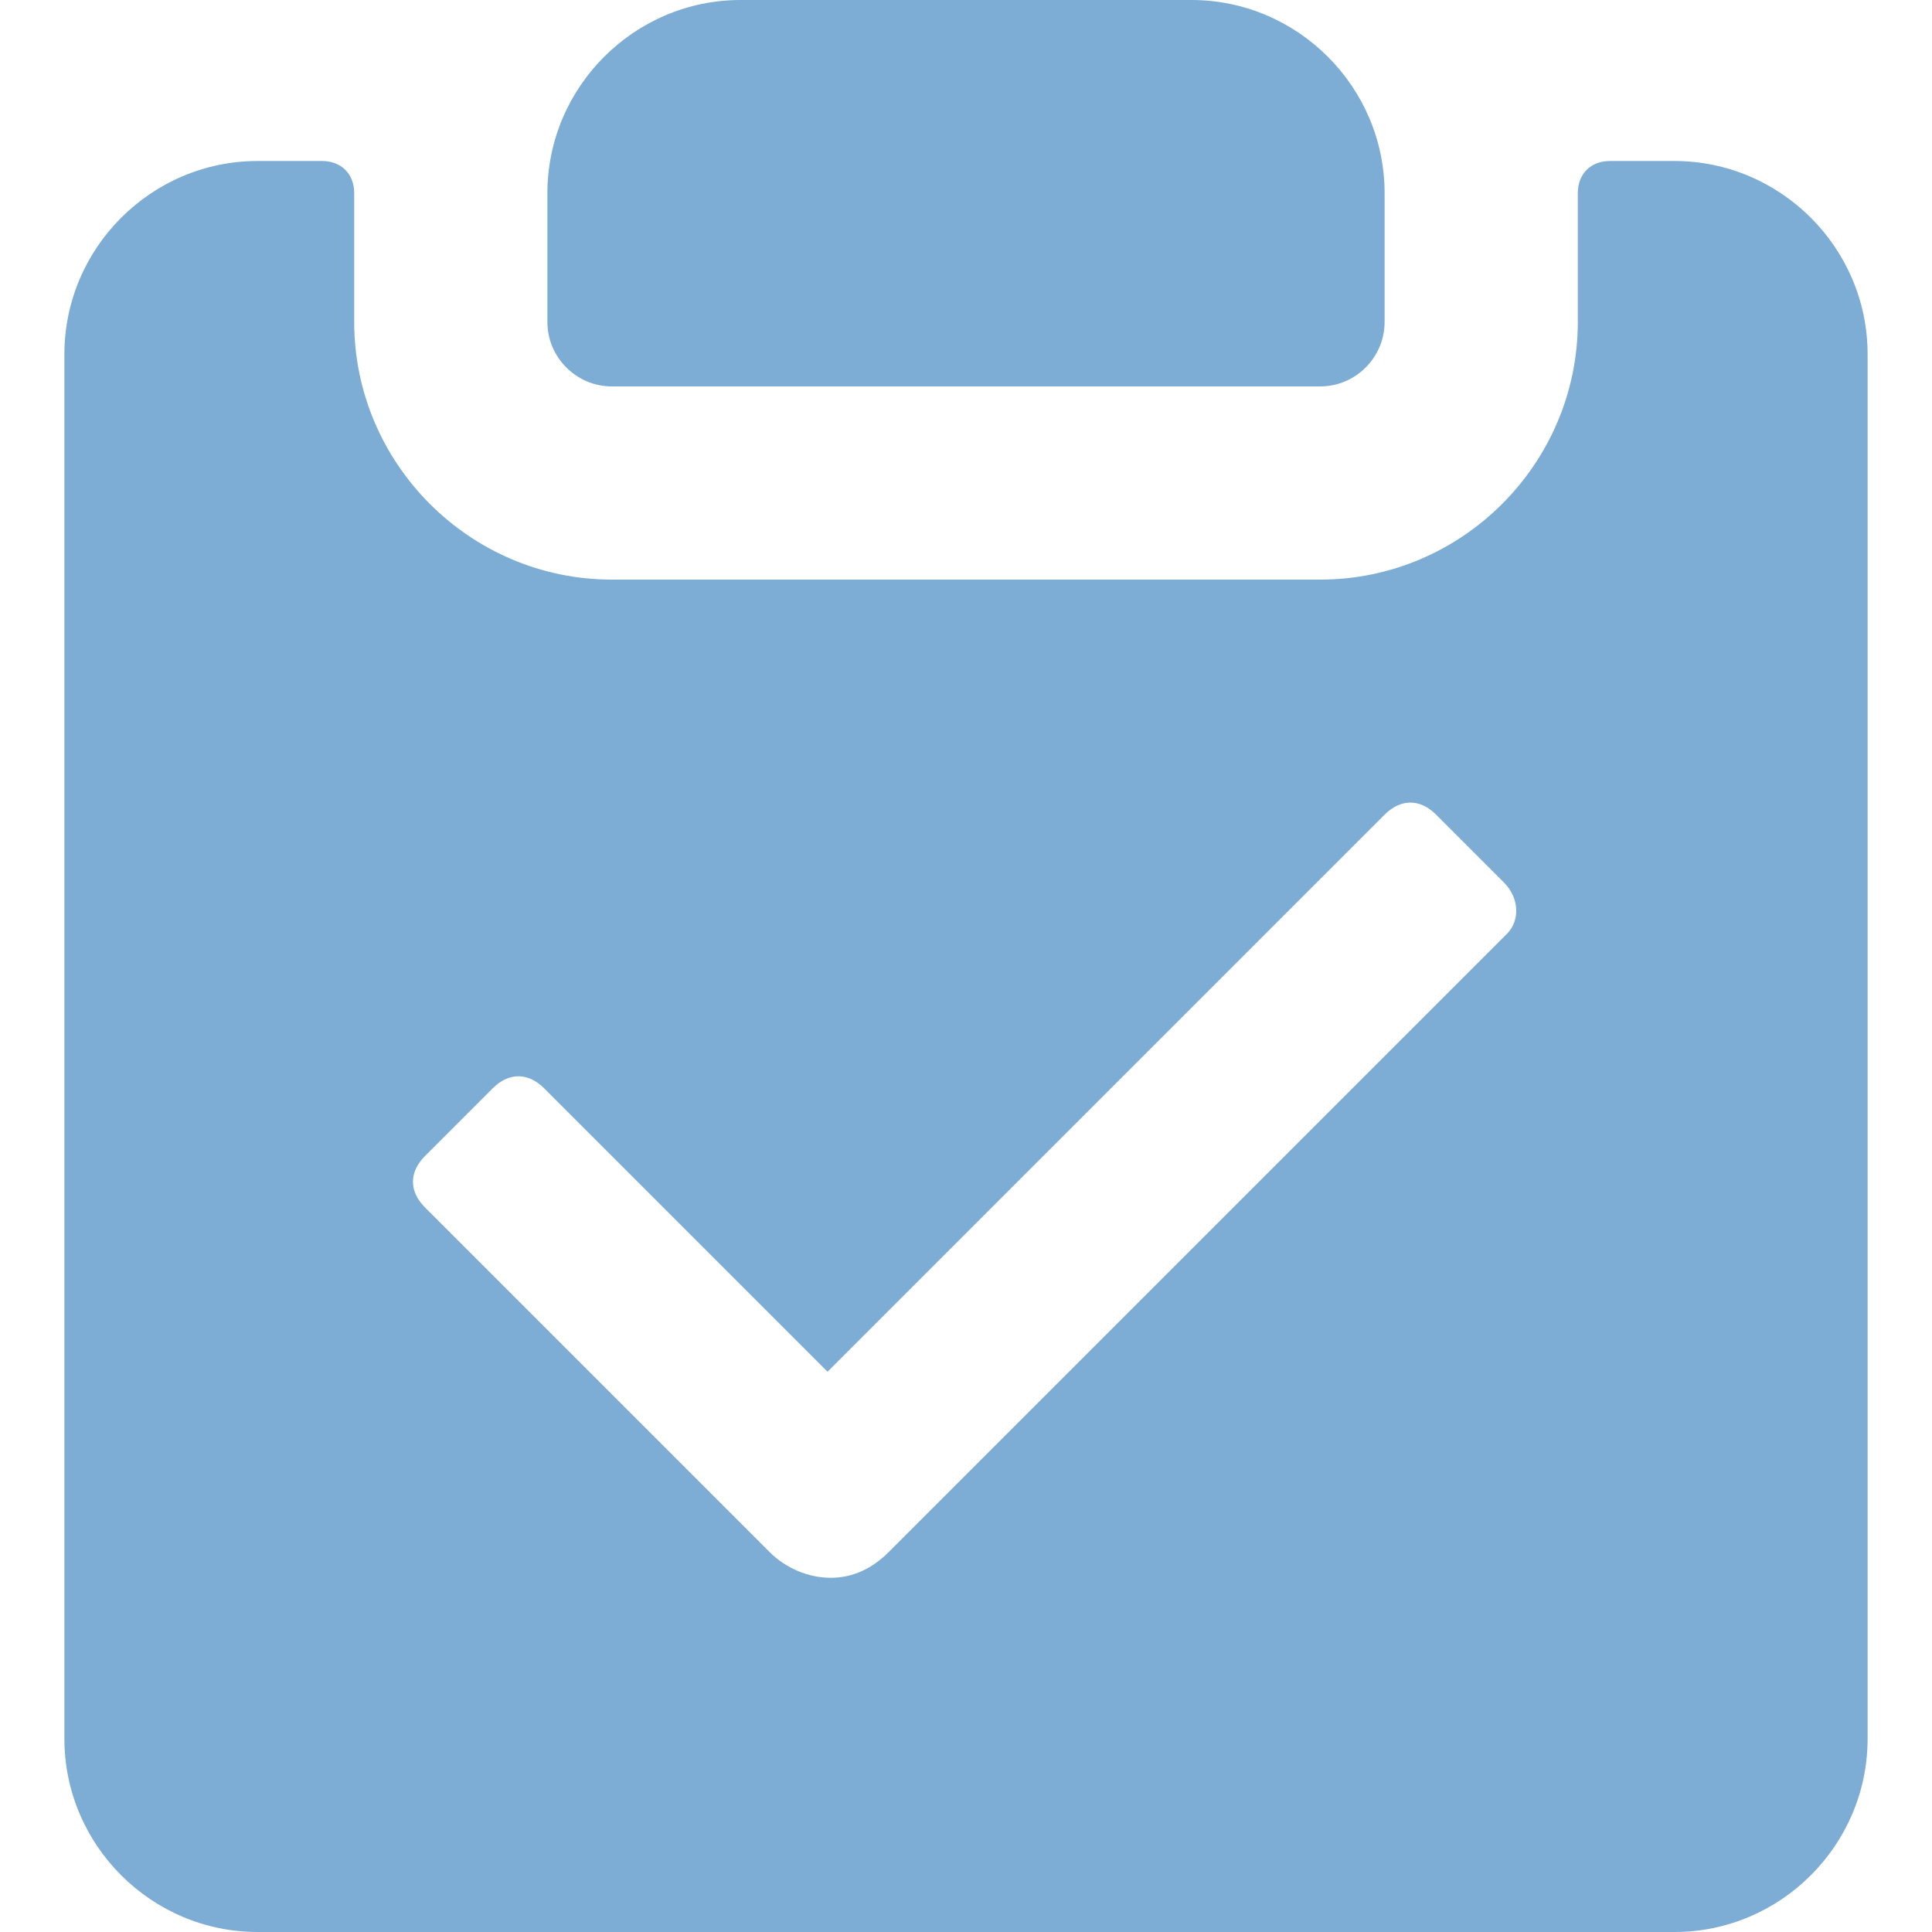 <?xml version="1.0" encoding="utf-8"?>
<!-- Generator: Adobe Illustrator 26.0.2, SVG Export Plug-In . SVG Version: 6.00 Build 0)  -->
<svg version="1.1" id="レイヤー_1" xmlns="http://www.w3.org/2000/svg" xmlns:xlink="http://www.w3.org/1999/xlink" x="0px"
	 y="0px" viewBox="0 0 60 60" style="enable-background:new 0 0 60 60;" xml:space="preserve">
<style type="text/css">
	.st0{fill:#7DADD4;}
</style>
<g>
	<path class="st0" d="M19,12h22c1.1,0,2-0.9,2-2V6c0-3.3-2.7-6-6-6H23c-3.3,0-6,2.7-6,6v4C17,11.1,17.9,12,19,12z"/>
</g>
<path class="st0" d="M52,5h-2c-0.6,0-1,0.4-1,1v4c0,4.4-3.6,8-8,8H19c-4.4,0-8-3.6-8-8V6c0-0.6-0.4-1-1-1H8c-3.3,0-6,2.7-6,6v43
	c0,3.3,2.7,6,6,6h44c3.3,0,6-2.7,6-6V11C58,7.7,55.3,5,52,5z M46.8,29L27.6,48.2c-0.5,0.5-1.1,0.8-1.8,0.8s-1.4-0.3-1.9-0.8
	L13.2,37.5c-0.5-0.5-0.5-1.1,0-1.6l2.1-2.1c0.5-0.5,1.1-0.5,1.6,0l8.8,8.8L43,25.3c0.5-0.5,1.1-0.5,1.6,0l2.1,2.1
	C47.2,27.9,47.2,28.6,46.8,29z"/>
</svg>
